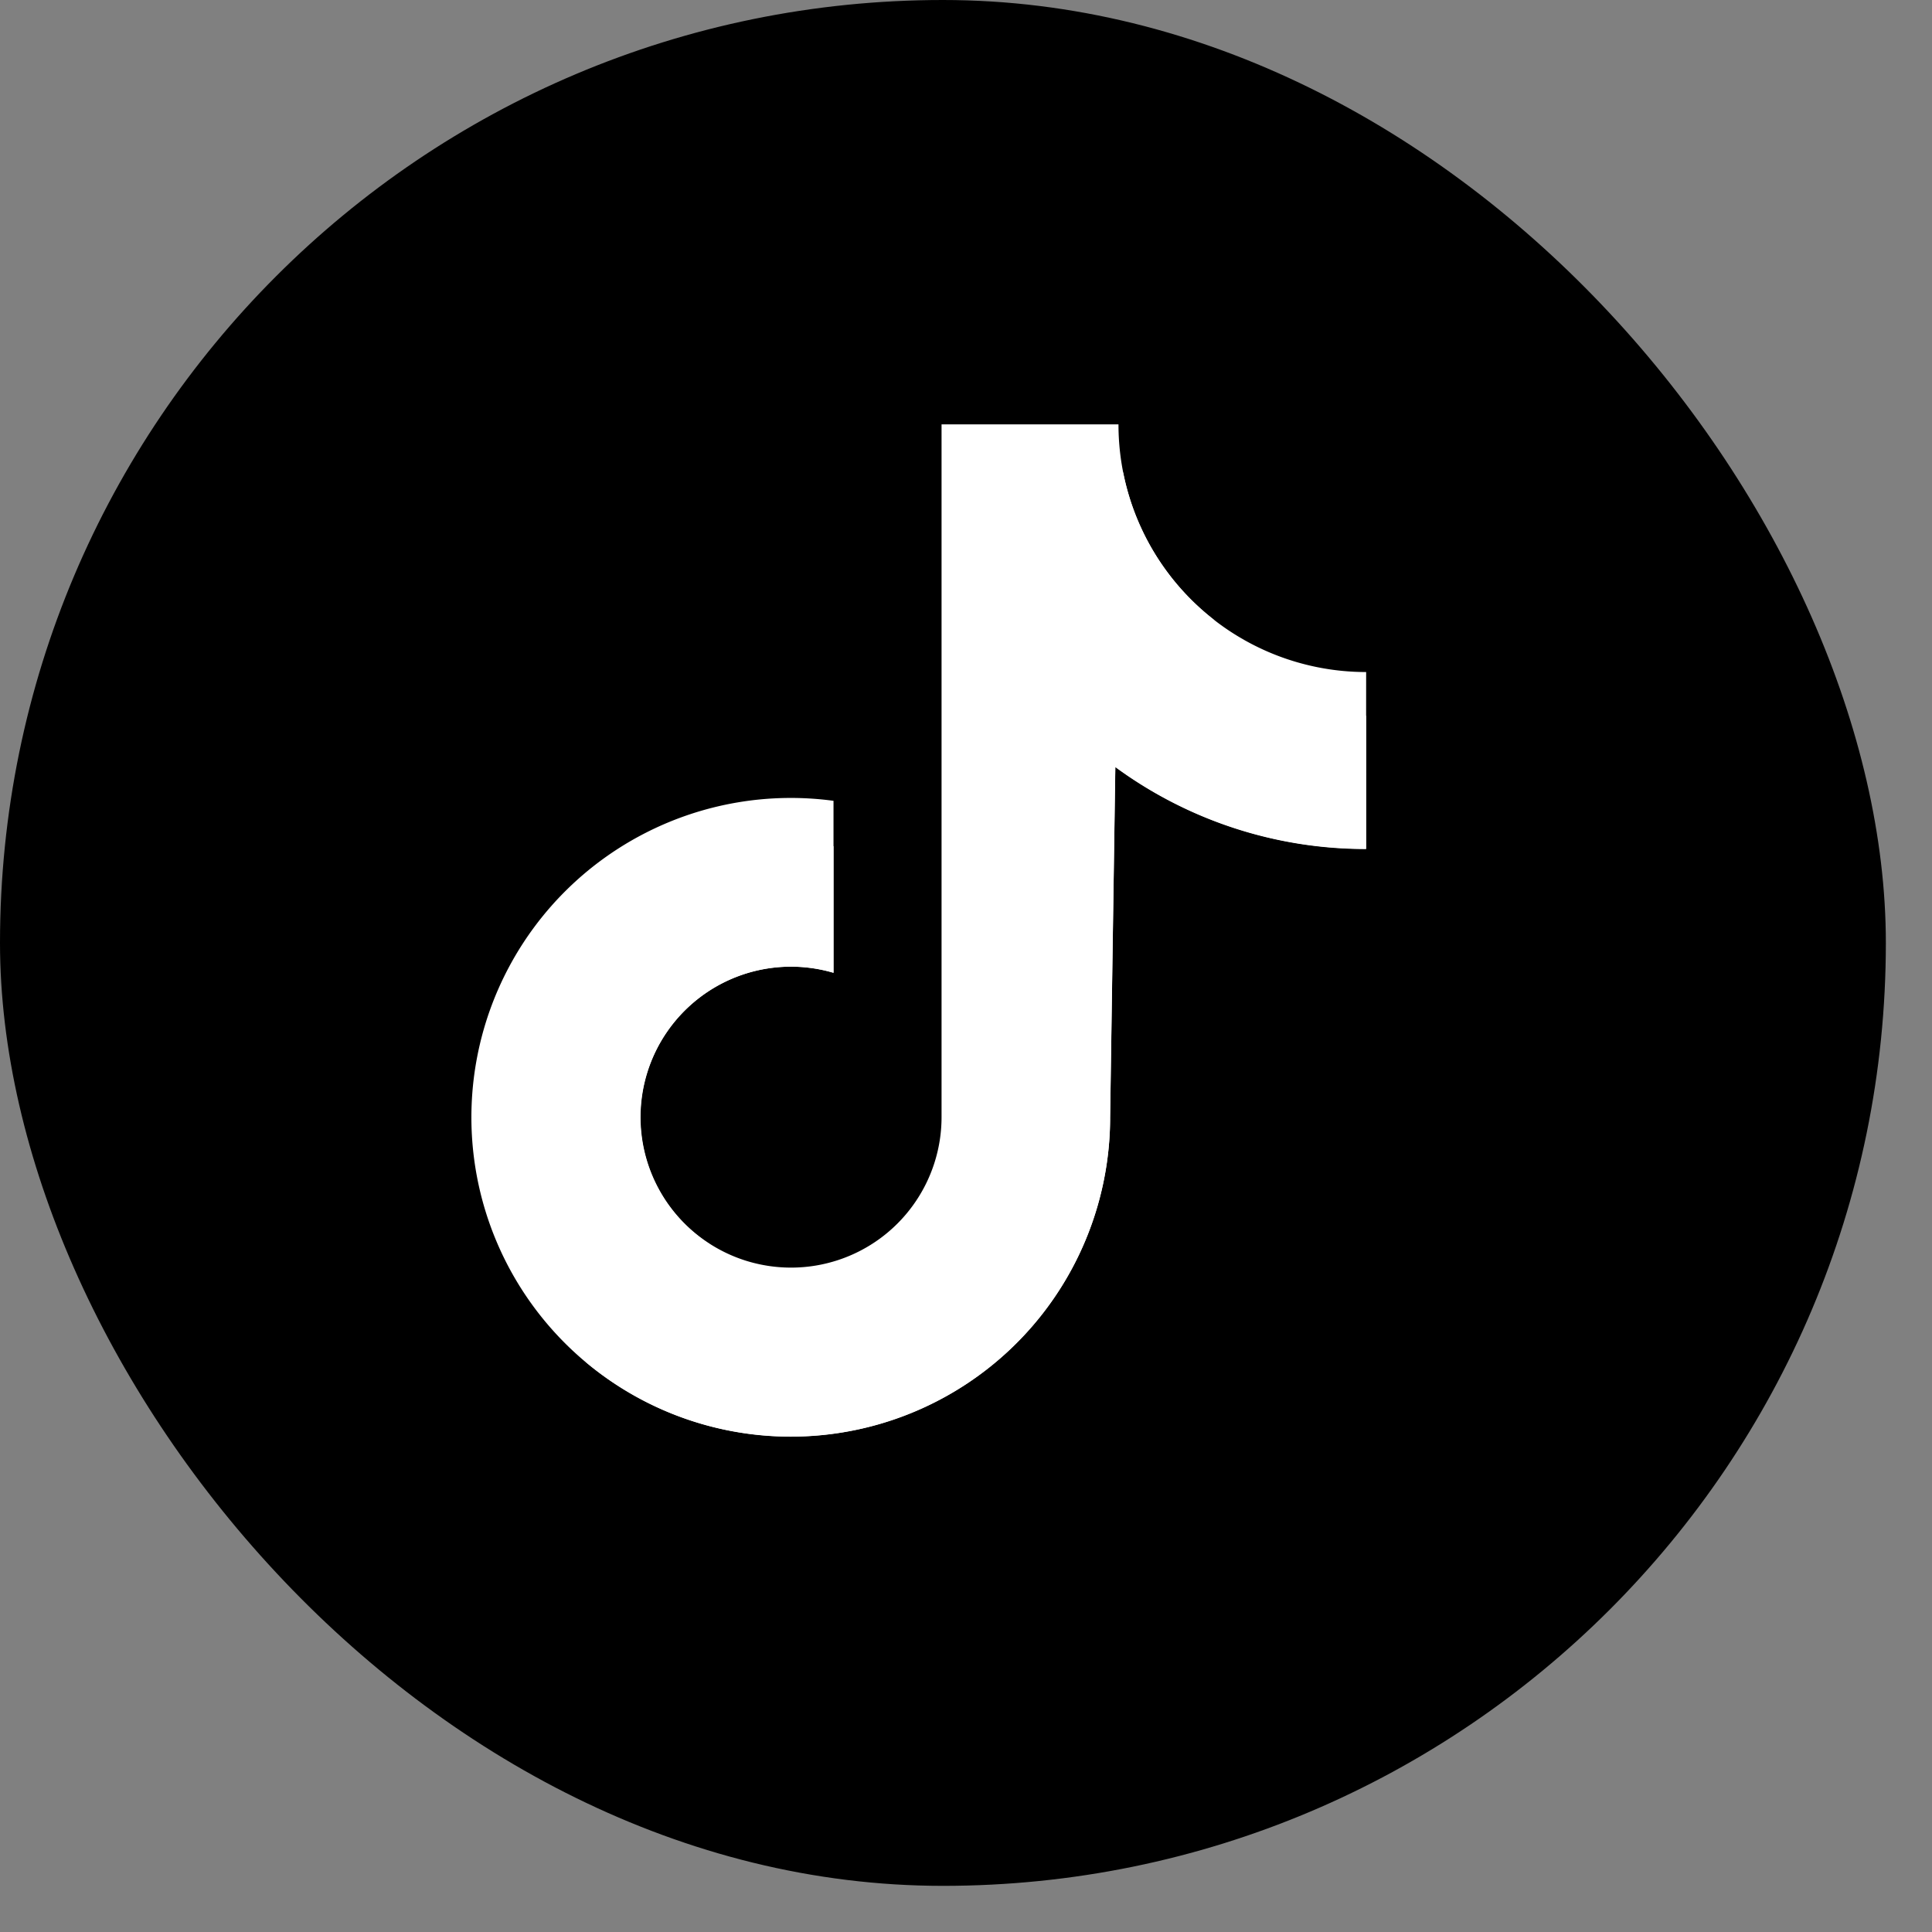 <svg xmlns="http://www.w3.org/2000/svg" width="26" height="26" fill="none" viewBox="0 0 26 26"><rect x="0" y="0" width="26" height="26" fill="#808080" stroke="none"/><g clip-path="url(#a)"><rect width="25.379" height="25.379" fill="#000" rx="12.69"/><path fill="#fff" d="M18.385 9.044a3.333 3.333 0 0 1-2.357-.976 3.333 3.333 0 0 1-.976-2.357h-2.381v9.325a2.025 2.025 0 0 1-.384 1.184c-.249.345-.6.602-1.004.736-.404.134-.839.137-1.245.01a2.025 2.025 0 0 1-1.015-.72 2.025 2.025 0 0 1-.04-2.368 2.025 2.025 0 0 1 .99-.754 2.026 2.026 0 0 1 1.244-.032v-2.315a4.298 4.298 0 0 0-2.528.431 4.298 4.298 0 0 0-2.318 4.311 4.298 4.298 0 0 0 3.221 3.685 4.298 4.298 0 0 0 2.56-.144 4.298 4.298 0 0 0 2.022-1.576c.498-.719.765-1.573.765-2.447l.07-4.714a5.689 5.689 0 0 0 3.375 1.103z"/><path fill="#fff" d="M18.385 9.633a3.333 3.333 0 0 1-2.055-1.298 3.332 3.332 0 0 1-1.215-1.976h-1.815v9.325c-0.0.443-.145.873-.412 1.226a2.028 2.028 0 0 1-2.361.66 2.028 2.028 0 0 1-.988-.834 2.027 2.027 0 0 1-.842-1.137A2.028 2.028 0 0 1 9.806 13.19a2.027 2.027 0 0 1 1.411-.099v-1.704a4.299 4.299 0 0 0-2.258.676 4.298 4.298 0 0 0-1.958 4.089 4.297 4.297 0 0 0 .889 2.183 4.298 4.298 0 0 0 2.201.962 4.297 4.297 0 0 0 2.374-.37c.74-.346 1.366-.896 1.804-1.586a4.298 4.298 0 0 0 .671-2.307l.07-4.714a5.689 5.689 0 0 0 3.375 1.103z"/></g><defs><clipPath id="a"><path fill="#fff" d="M0 0h25.379v25.379H0z"/></clipPath></defs></svg>
